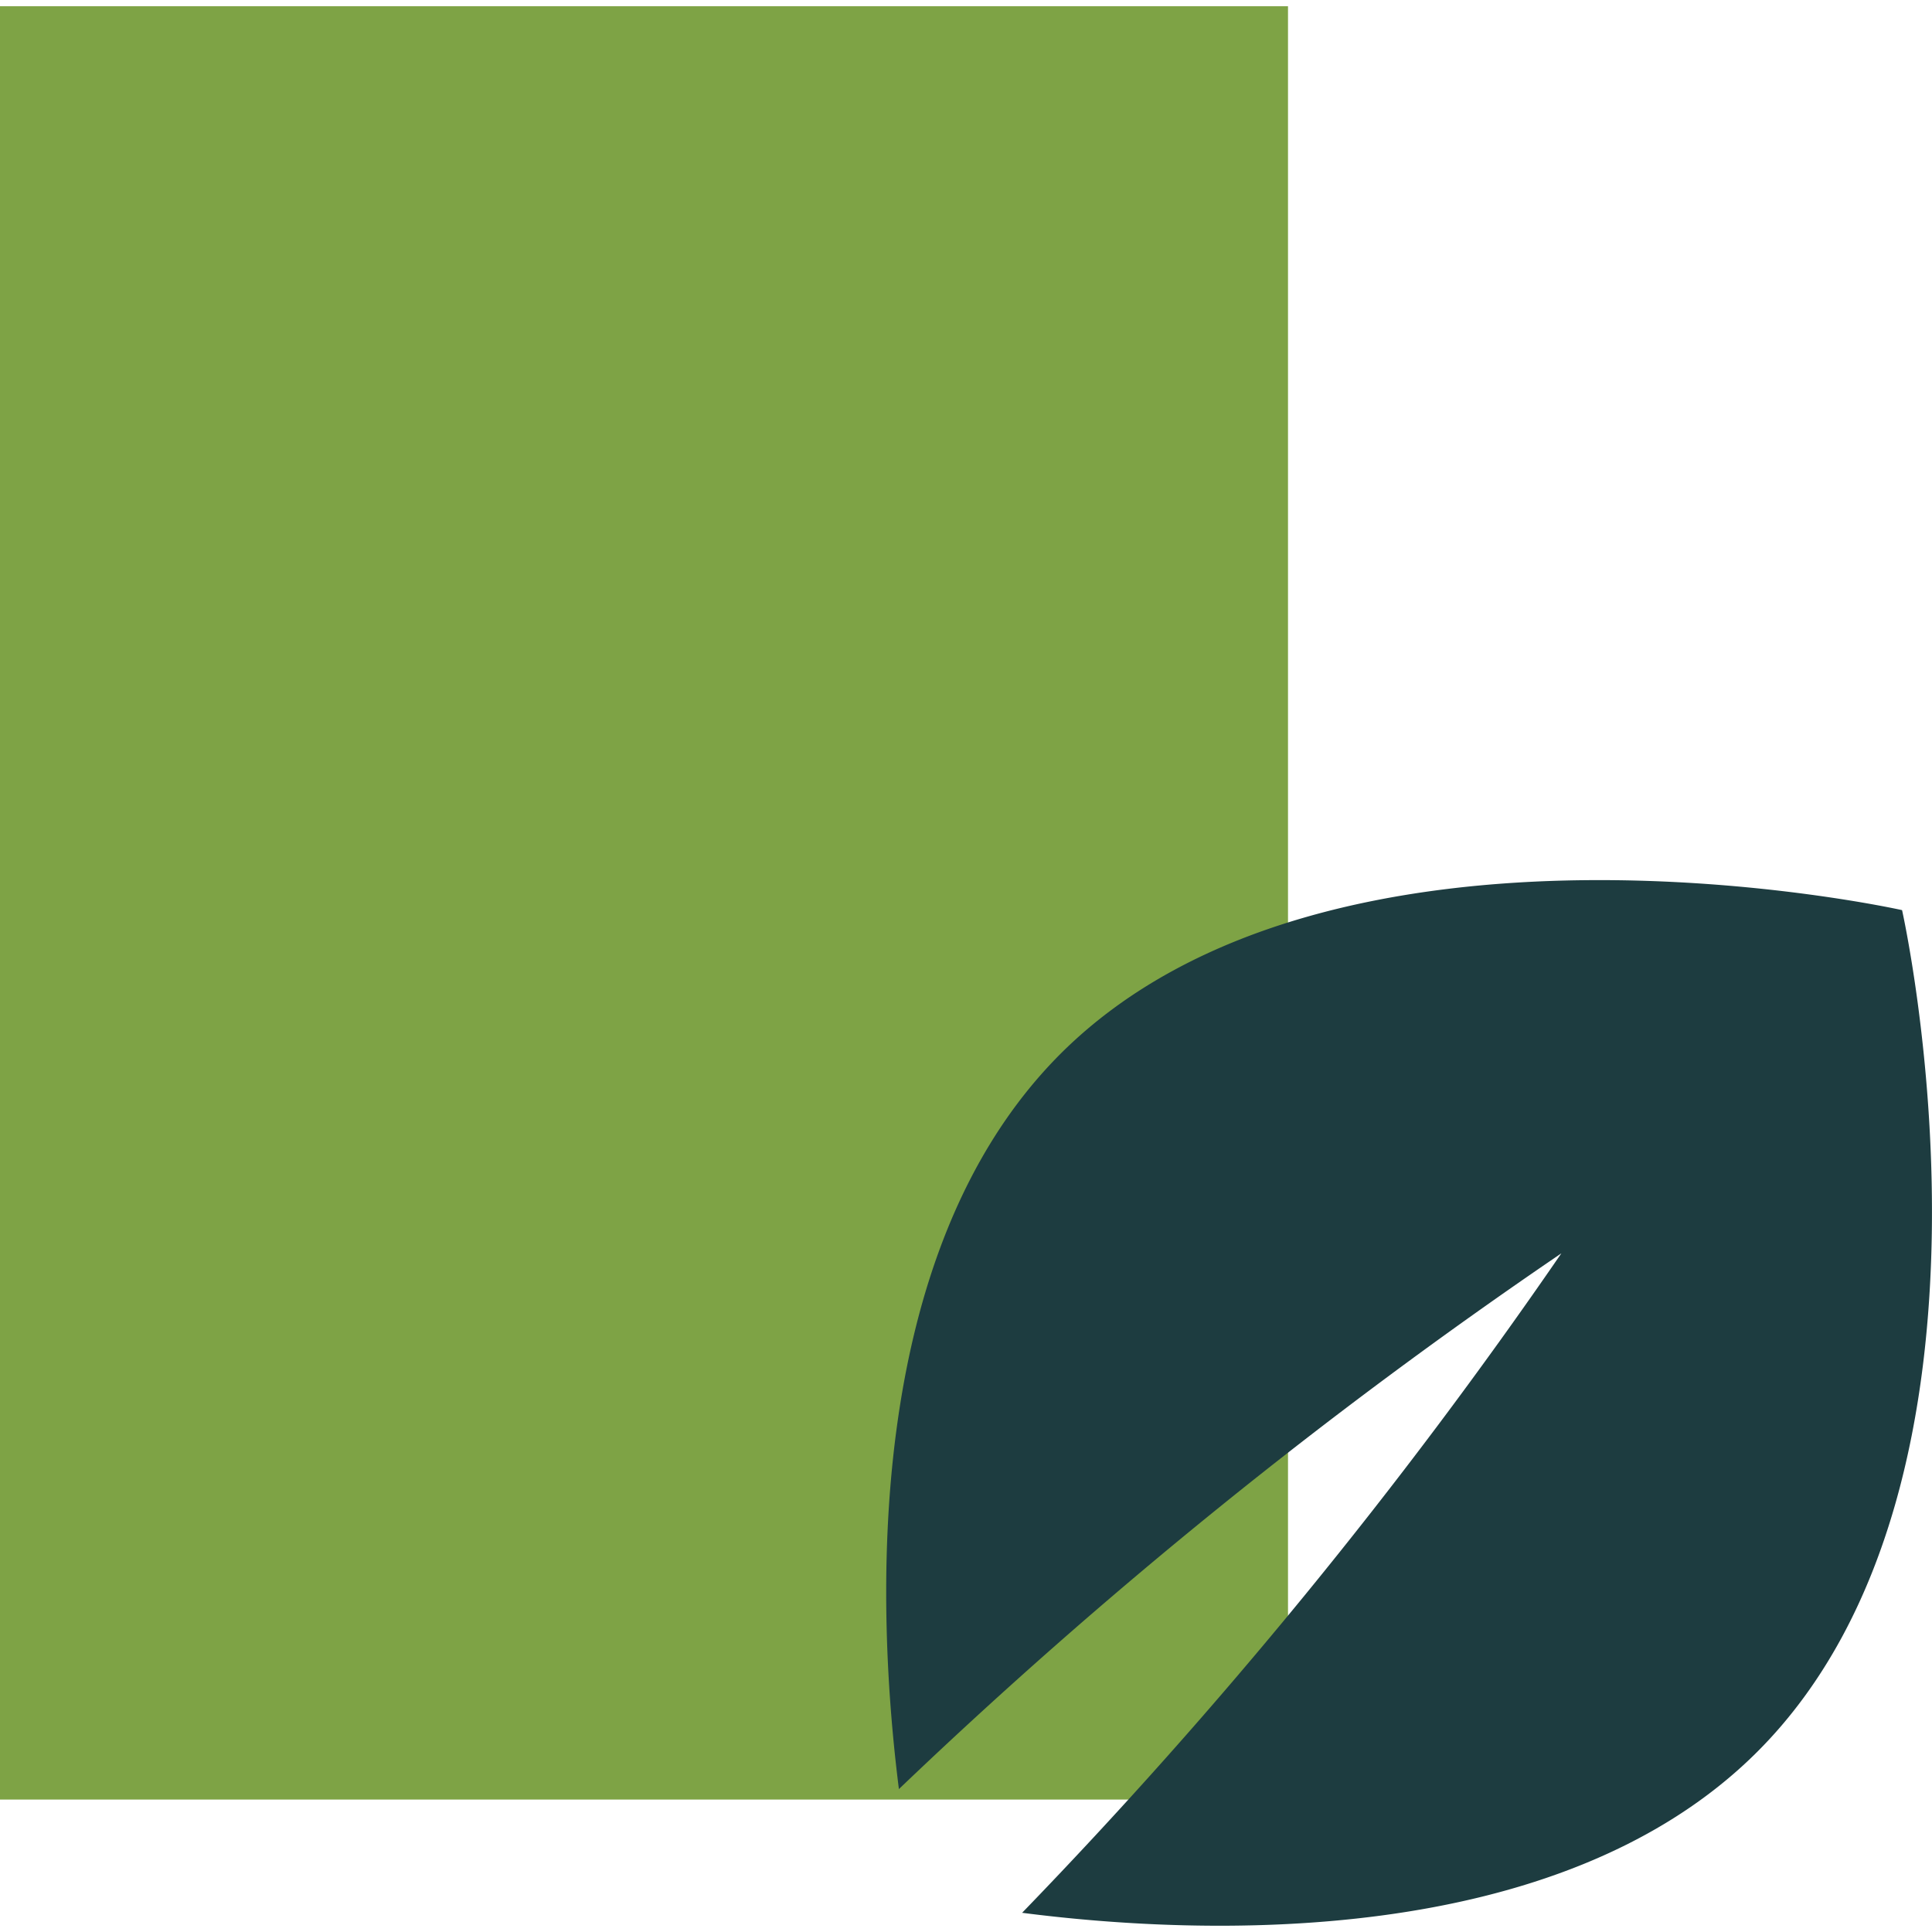 <svg xmlns="http://www.w3.org/2000/svg" version="1.1" xmlns:xlink="http://www.w3.org/1999/xlink" xmlns:svgjs="http://svgjs.dev/svgjs" width="38.73" height="38.73"><svg xmlns="http://www.w3.org/2000/svg" xmlns:xlink="http://www.w3.org/1999/xlink" viewBox="0 0 38.73 38.73"><g transform="translate(0, 0.125)"><defs><style>.cls-1{fill:none;}.cls-2{clip-path:url(#clip-path);}.cls-3{fill:#7ea345;}.cls-4{fill:#1d3c40;}</style><clipPath id="SvgjsClipPath1015" transform="translate(0 0)"><path class="cls-1" d="M0,18.82C0,26.43,7.14,33,11,36c.26-12.88,2.35-28.6,2.35-28.6s1,7.59,1.73,16.54a14.53,14.53,0,0,1,3.43-5.66,15.4,15.4,0,0,1,7.35-3.93C22.94,6.09,13.31,0,13.31,0S0,8.43,0,18.82"></path></clipPath></defs><g id="SvgjsG1014" data-name="Vrstva 2"><g id="SvgjsG1013" data-name="Vrstva 1"><g class="cls-2"><rect class="cls-3" width="25.82" height="35.95"></rect></g><path class="cls-4" d="M38.13,18.12S26.71,15.56,21.26,21c-4,4-3.69,11.18-3.24,14.74A103.26,103.26,0,0,1,31.3,25,102.43,102.43,0,0,1,20.49,38.22c3.56.46,10.75.76,14.74-3.23,5.46-5.46,2.9-16.87,2.9-16.87" transform="translate(0 0)"></path></g></g></g></svg><style>@media (prefers-color-scheme: light) { :root { filter: none; } }
@media (prefers-color-scheme: dark) { :root { filter: none; } }
</style></svg>